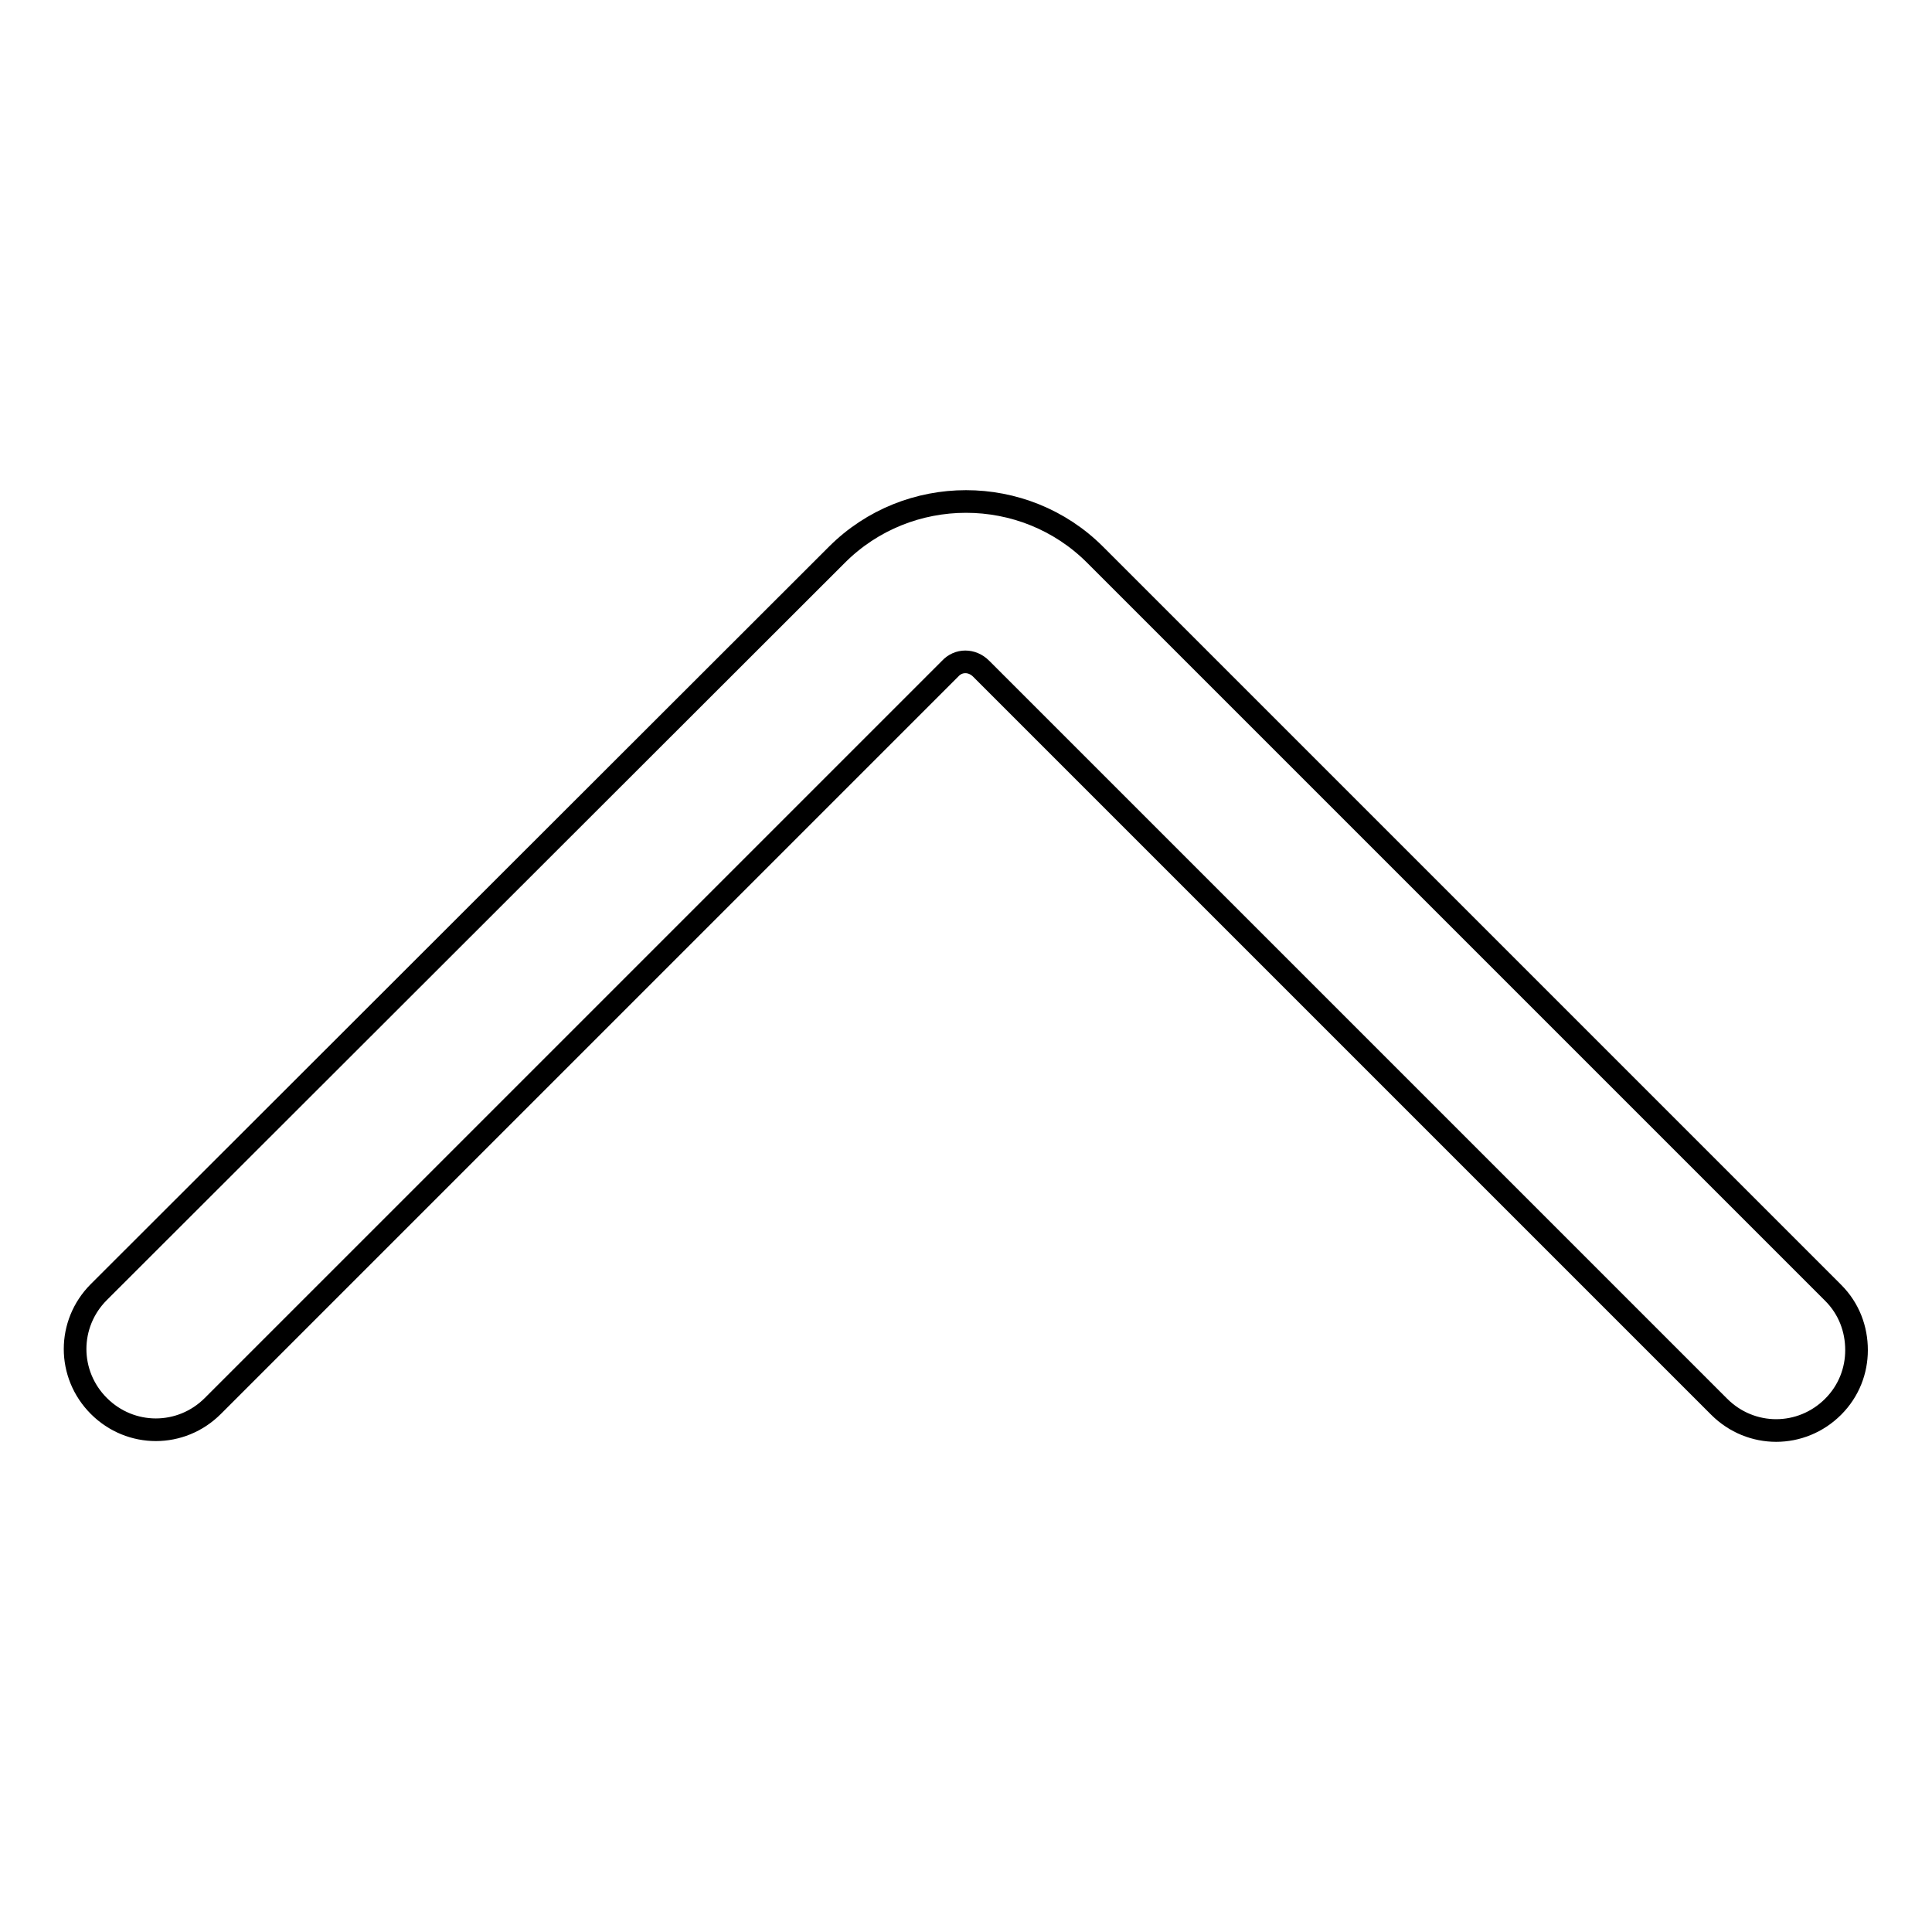 <?xml version="1.0" encoding="utf-8"?>
<!-- Svg Vector Icons : http://www.onlinewebfonts.com/icon -->
<!DOCTYPE svg PUBLIC "-//W3C//DTD SVG 1.1//EN" "http://www.w3.org/Graphics/SVG/1.1/DTD/svg11.dtd">
<svg version="1.1" xmlns="http://www.w3.org/2000/svg" xmlns:xlink="http://www.w3.org/1999/xlink" x="0px" y="0px" viewBox="0 0 256 256" enable-background="new 0 0 256 256" xml:space="preserve">
<g><g><path stroke-width="3" fill-opacity="0" stroke="#000000"  d="M246,178.9c0,2.7-1,5.4-3.1,7.5c-4.2,4.2-10.9,4.2-15.1,0l-97.8-97.8c-1.2-1.2-3-1.2-4.1,0l-97.7,97.7c-4.2,4.2-10.9,4.2-15.1,0c-4.2-4.2-4.2-10.9,0-15.1l97.8-97.7c9.4-9.4,24.8-9.4,34.2,0l97.8,97.8C245,173.4,246,176.1,246,178.9L246,178.9z"/></g></g>
</svg>